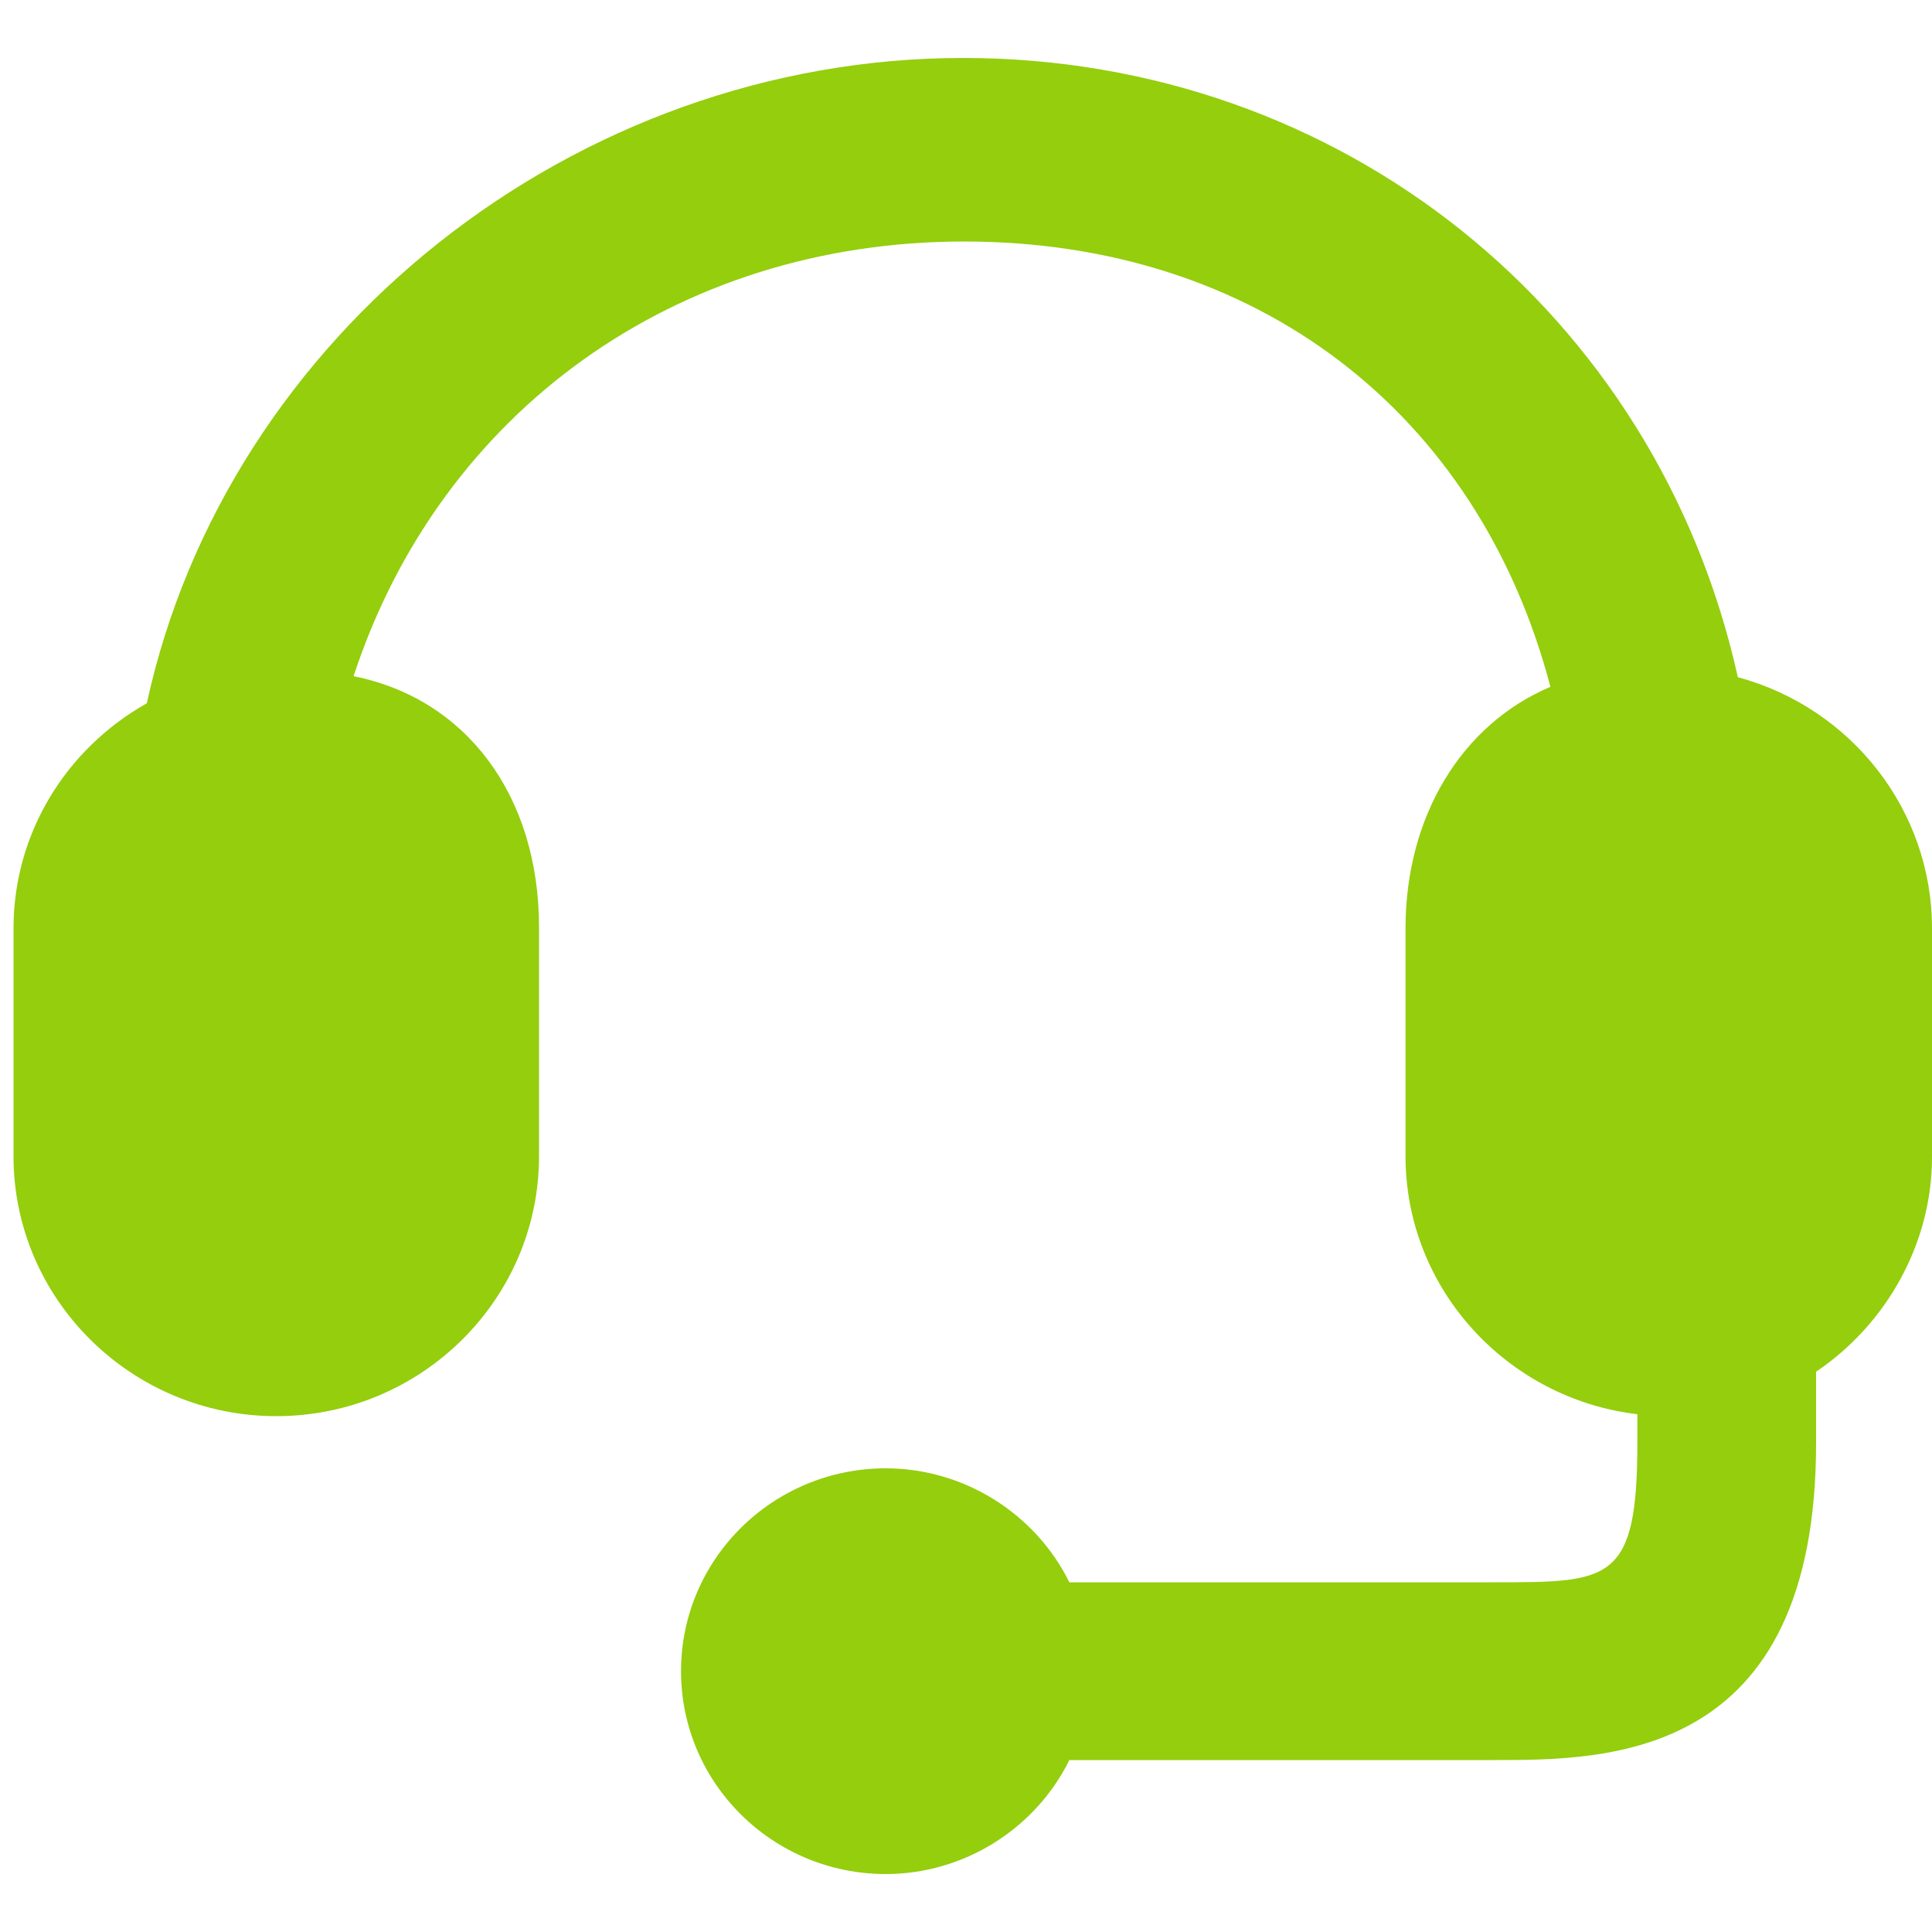<?xml version="1.0" encoding="utf-8"?>
<!-- Generator: Adobe Illustrator 26.2.1, SVG Export Plug-In . SVG Version: 6.00 Build 0)  -->
<svg version="1.1" id="Capa_1" xmlns="http://www.w3.org/2000/svg" xmlns:xlink="http://www.w3.org/1999/xlink" x="0px" y="0px"
	 viewBox="0 0 20 20" style="enable-background:new 0 0 20 20;" xml:space="preserve">
<style type="text/css">
	.st0{fill:#94CE0D;}
</style>
<g>
	<path class="st0" d="M9.17,19.4c-1.17,0-2.12-0.94-2.12-2.1c0-1.16,0.95-2.1,2.12-2.1c0.81,0,1.55,0.47,1.9,1.18h4.4
		c1.2,0,1.48,0,1.48-1.45v-0.29c-1.35-0.16-2.4-1.3-2.4-2.67V9.61c0-1.16,0.58-2.11,1.5-2.5C15.3,4.26,13,2.5,9.98,2.5
		C7,2.5,4.56,4.26,3.66,7c1.16,0.23,1.92,1.23,1.92,2.6v2.37c0,1.48-1.22,2.69-2.72,2.69c-1.5,0-2.72-1.21-2.72-2.69V9.61
		c0-0.97,0.53-1.85,1.38-2.33C2.35,3.46,5.95,0.6,9.97,0.6c3.91,0,7.18,2.63,8.02,6.41C19.17,7.33,20,8.39,20,9.61v2.37
		c0,0.88-0.46,1.72-1.2,2.22v0.74c0,3.28-2.16,3.28-3.33,3.28h-4.4C10.72,18.93,9.98,19.4,9.17,19.4z"/>
</g>
</svg>
